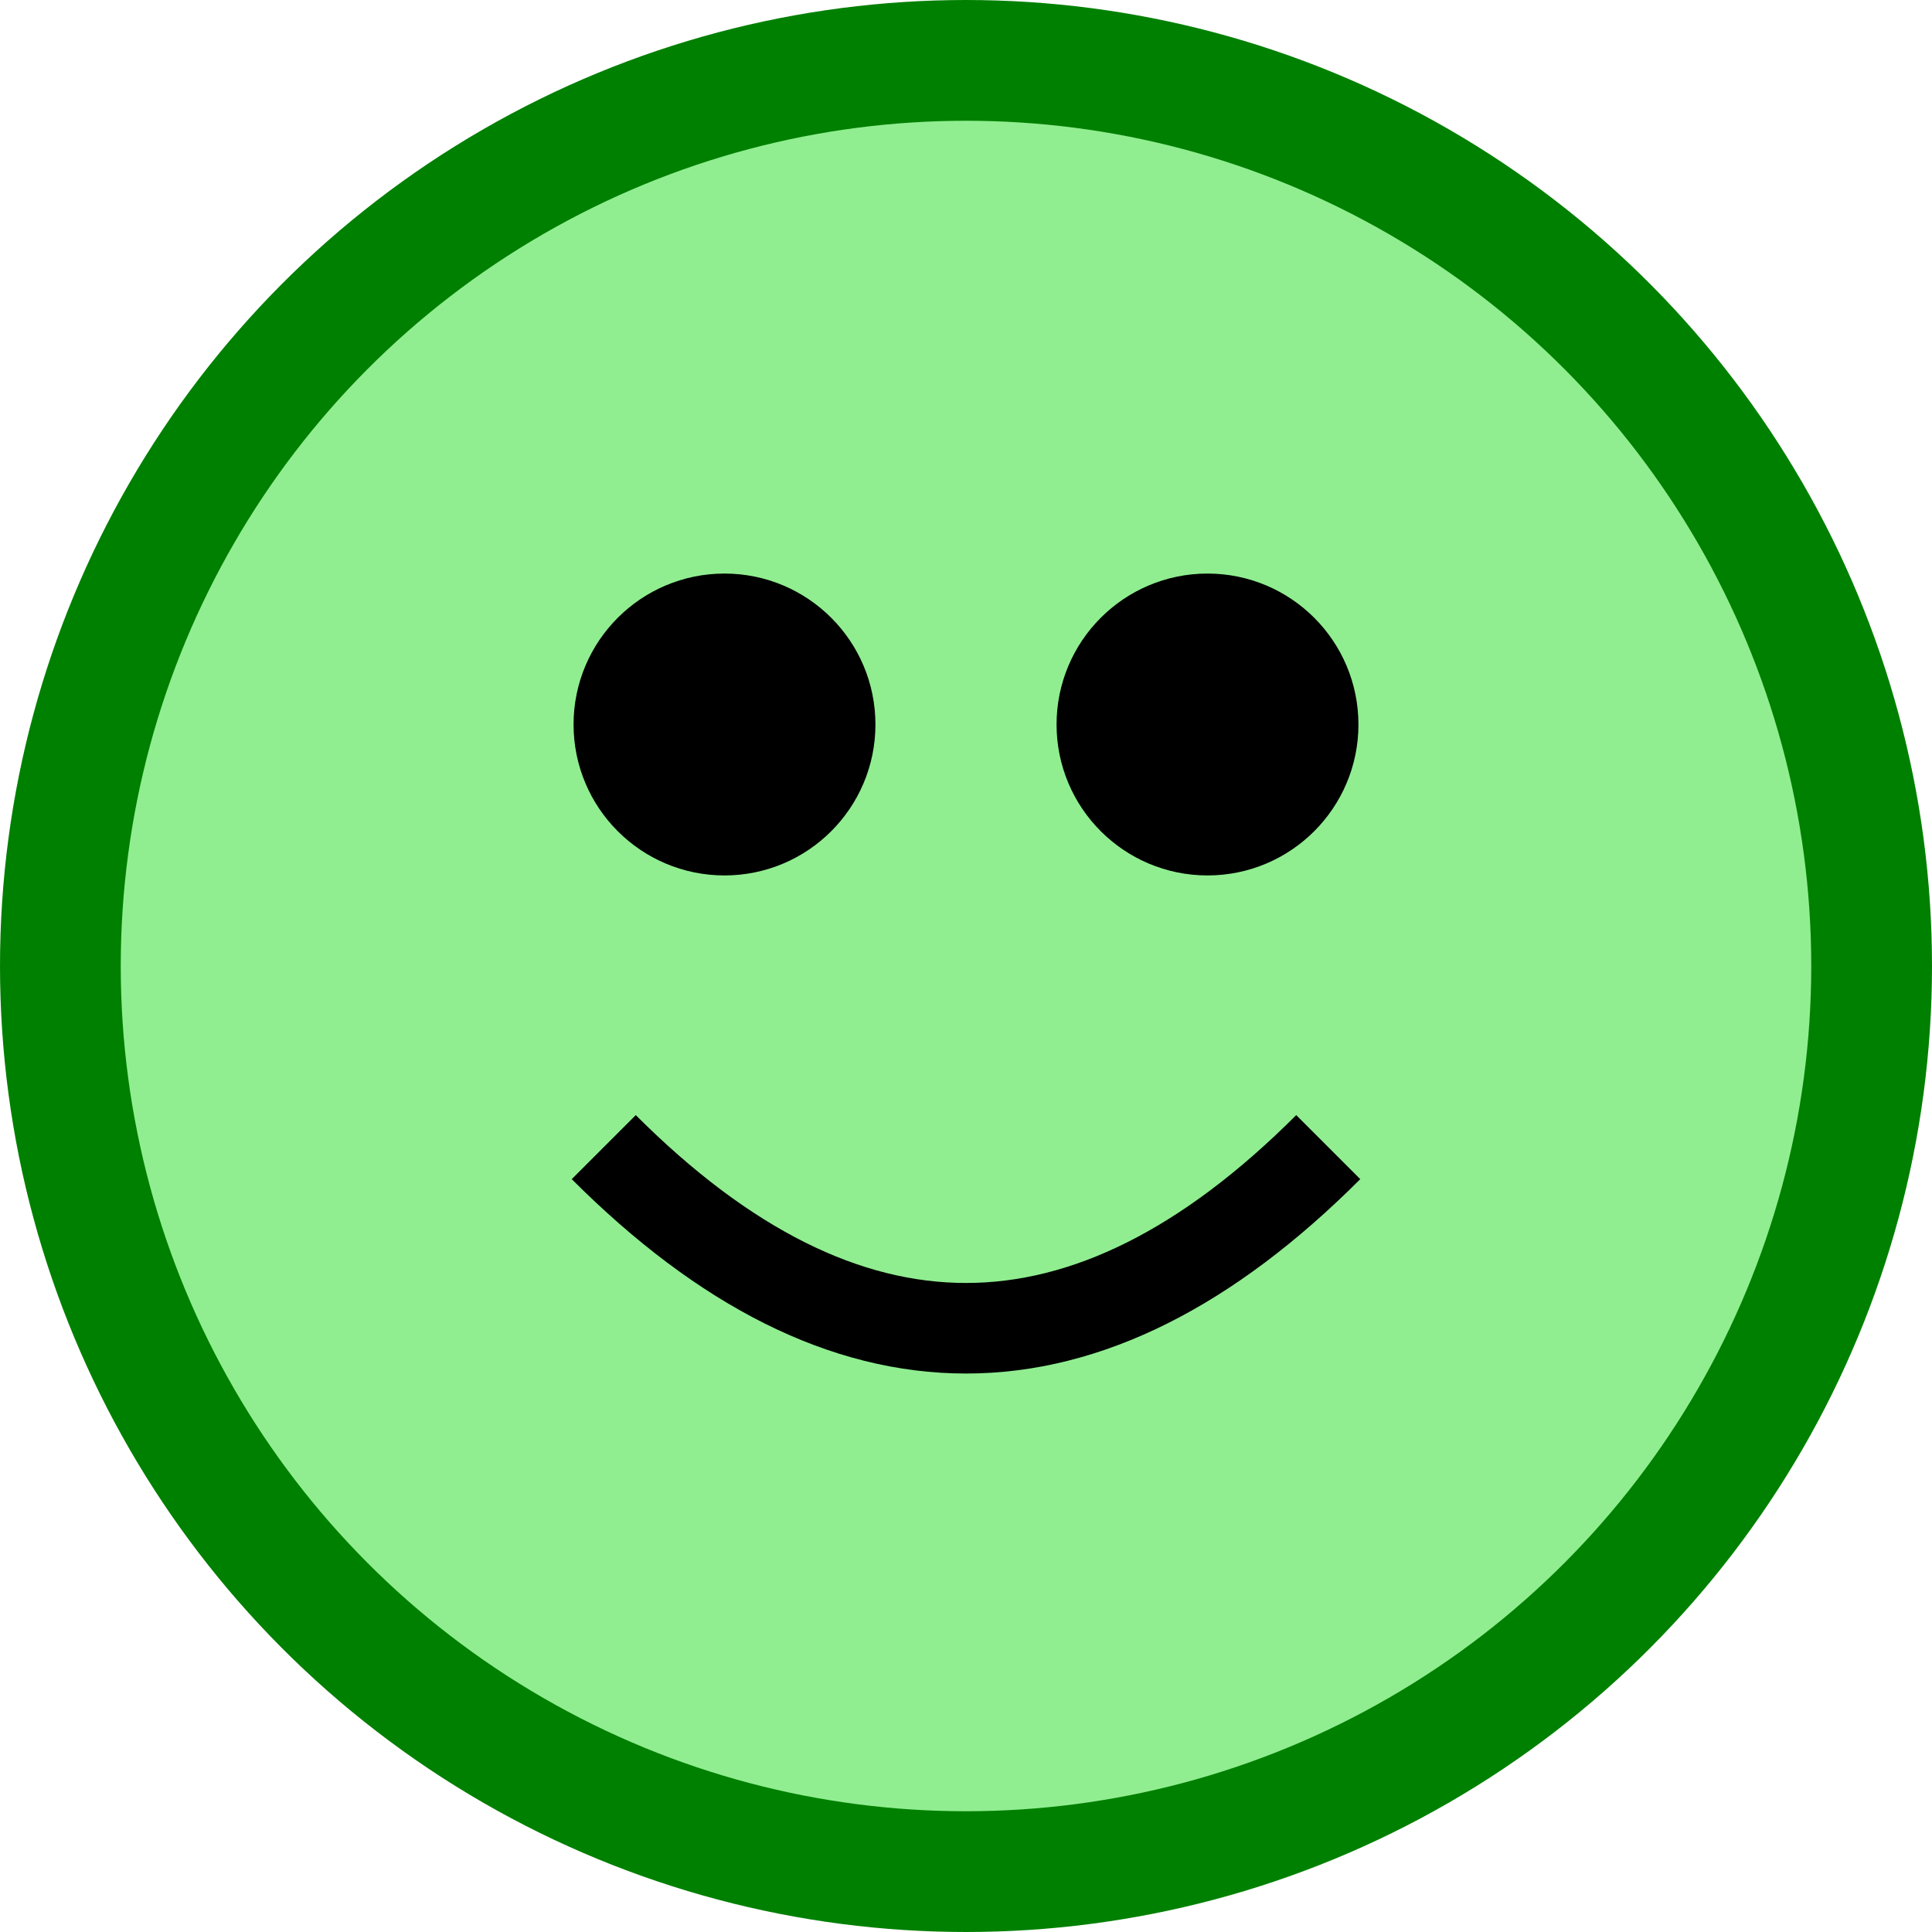 <svg version="1.1" xmlns="http://www.w3.org/2000/svg" width="64" height="64" viewBox="0 0 64 64" fill="none" stroke="black" stroke-width="2">
  <circle cx="32" cy="32" r="30" stroke="green" stroke-width="4" fill="lightgreen" />
  <circle cx="24" cy="24" r="4" fill="black" />
  <circle cx="40" cy="24" r="4" fill="black" />
  <path d="M20 38 Q32 50 44 38" stroke="black" stroke-width="3" fill="transparent" />
</svg>